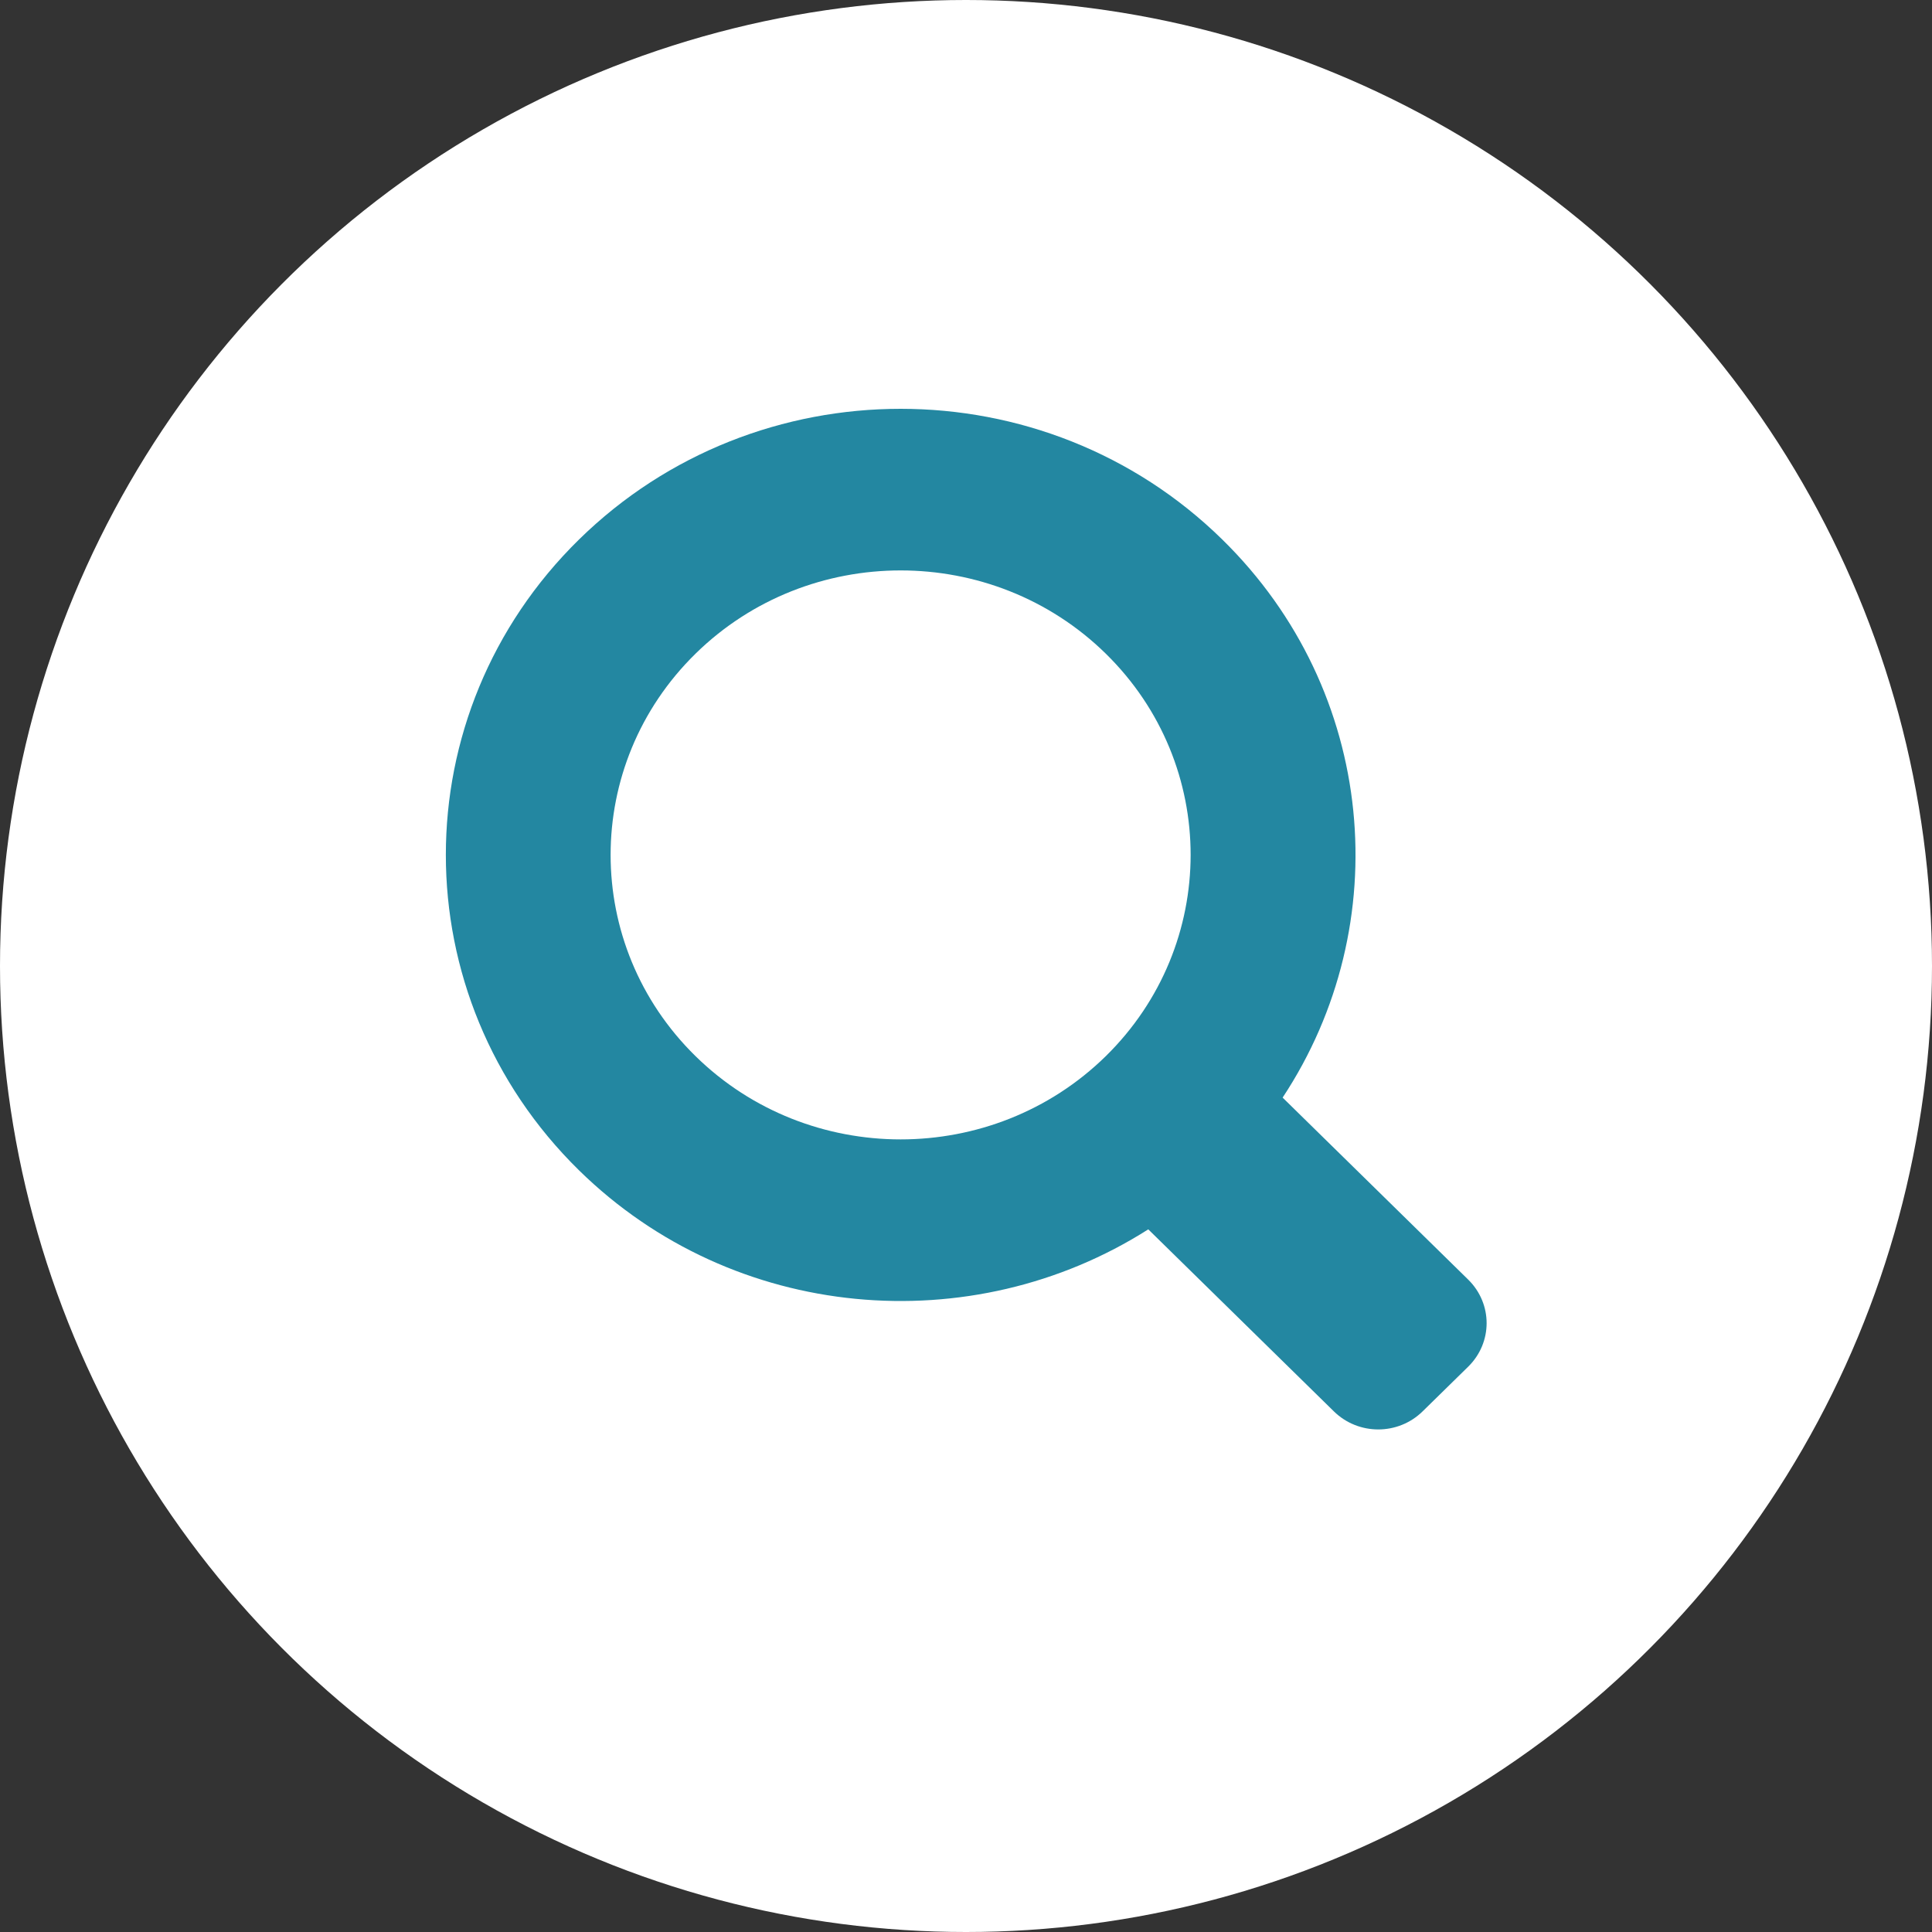 <svg width="52" height="52" viewBox="0 0 52 52" fill="none" xmlns="http://www.w3.org/2000/svg">
<rect x="0" y="0" width="52" height="52" fill="#333333" stroke="none"/>
<circle cx="26" cy="26" r="26" fill="white"/>
<path d="M32.897 14.52C28.117 9.831 20.366 9.831 15.585 14.52C10.805 19.209 10.805 26.811 15.585 31.5C19.748 35.583 26.159 36.109 30.906 33.088L35.9 37.986C36.562 38.636 37.629 38.636 38.291 37.986L39.516 36.785C40.178 36.136 40.178 35.089 39.516 34.44L34.522 29.542C37.596 24.891 37.06 18.598 32.897 14.52ZM29.763 28.426C26.716 31.414 21.766 31.414 18.72 28.426C15.673 25.438 15.673 20.583 18.72 17.594C21.766 14.606 26.716 14.606 29.763 17.594C32.81 20.583 32.804 25.438 29.763 28.426Z" fill="#2387A1"/>
</svg>
